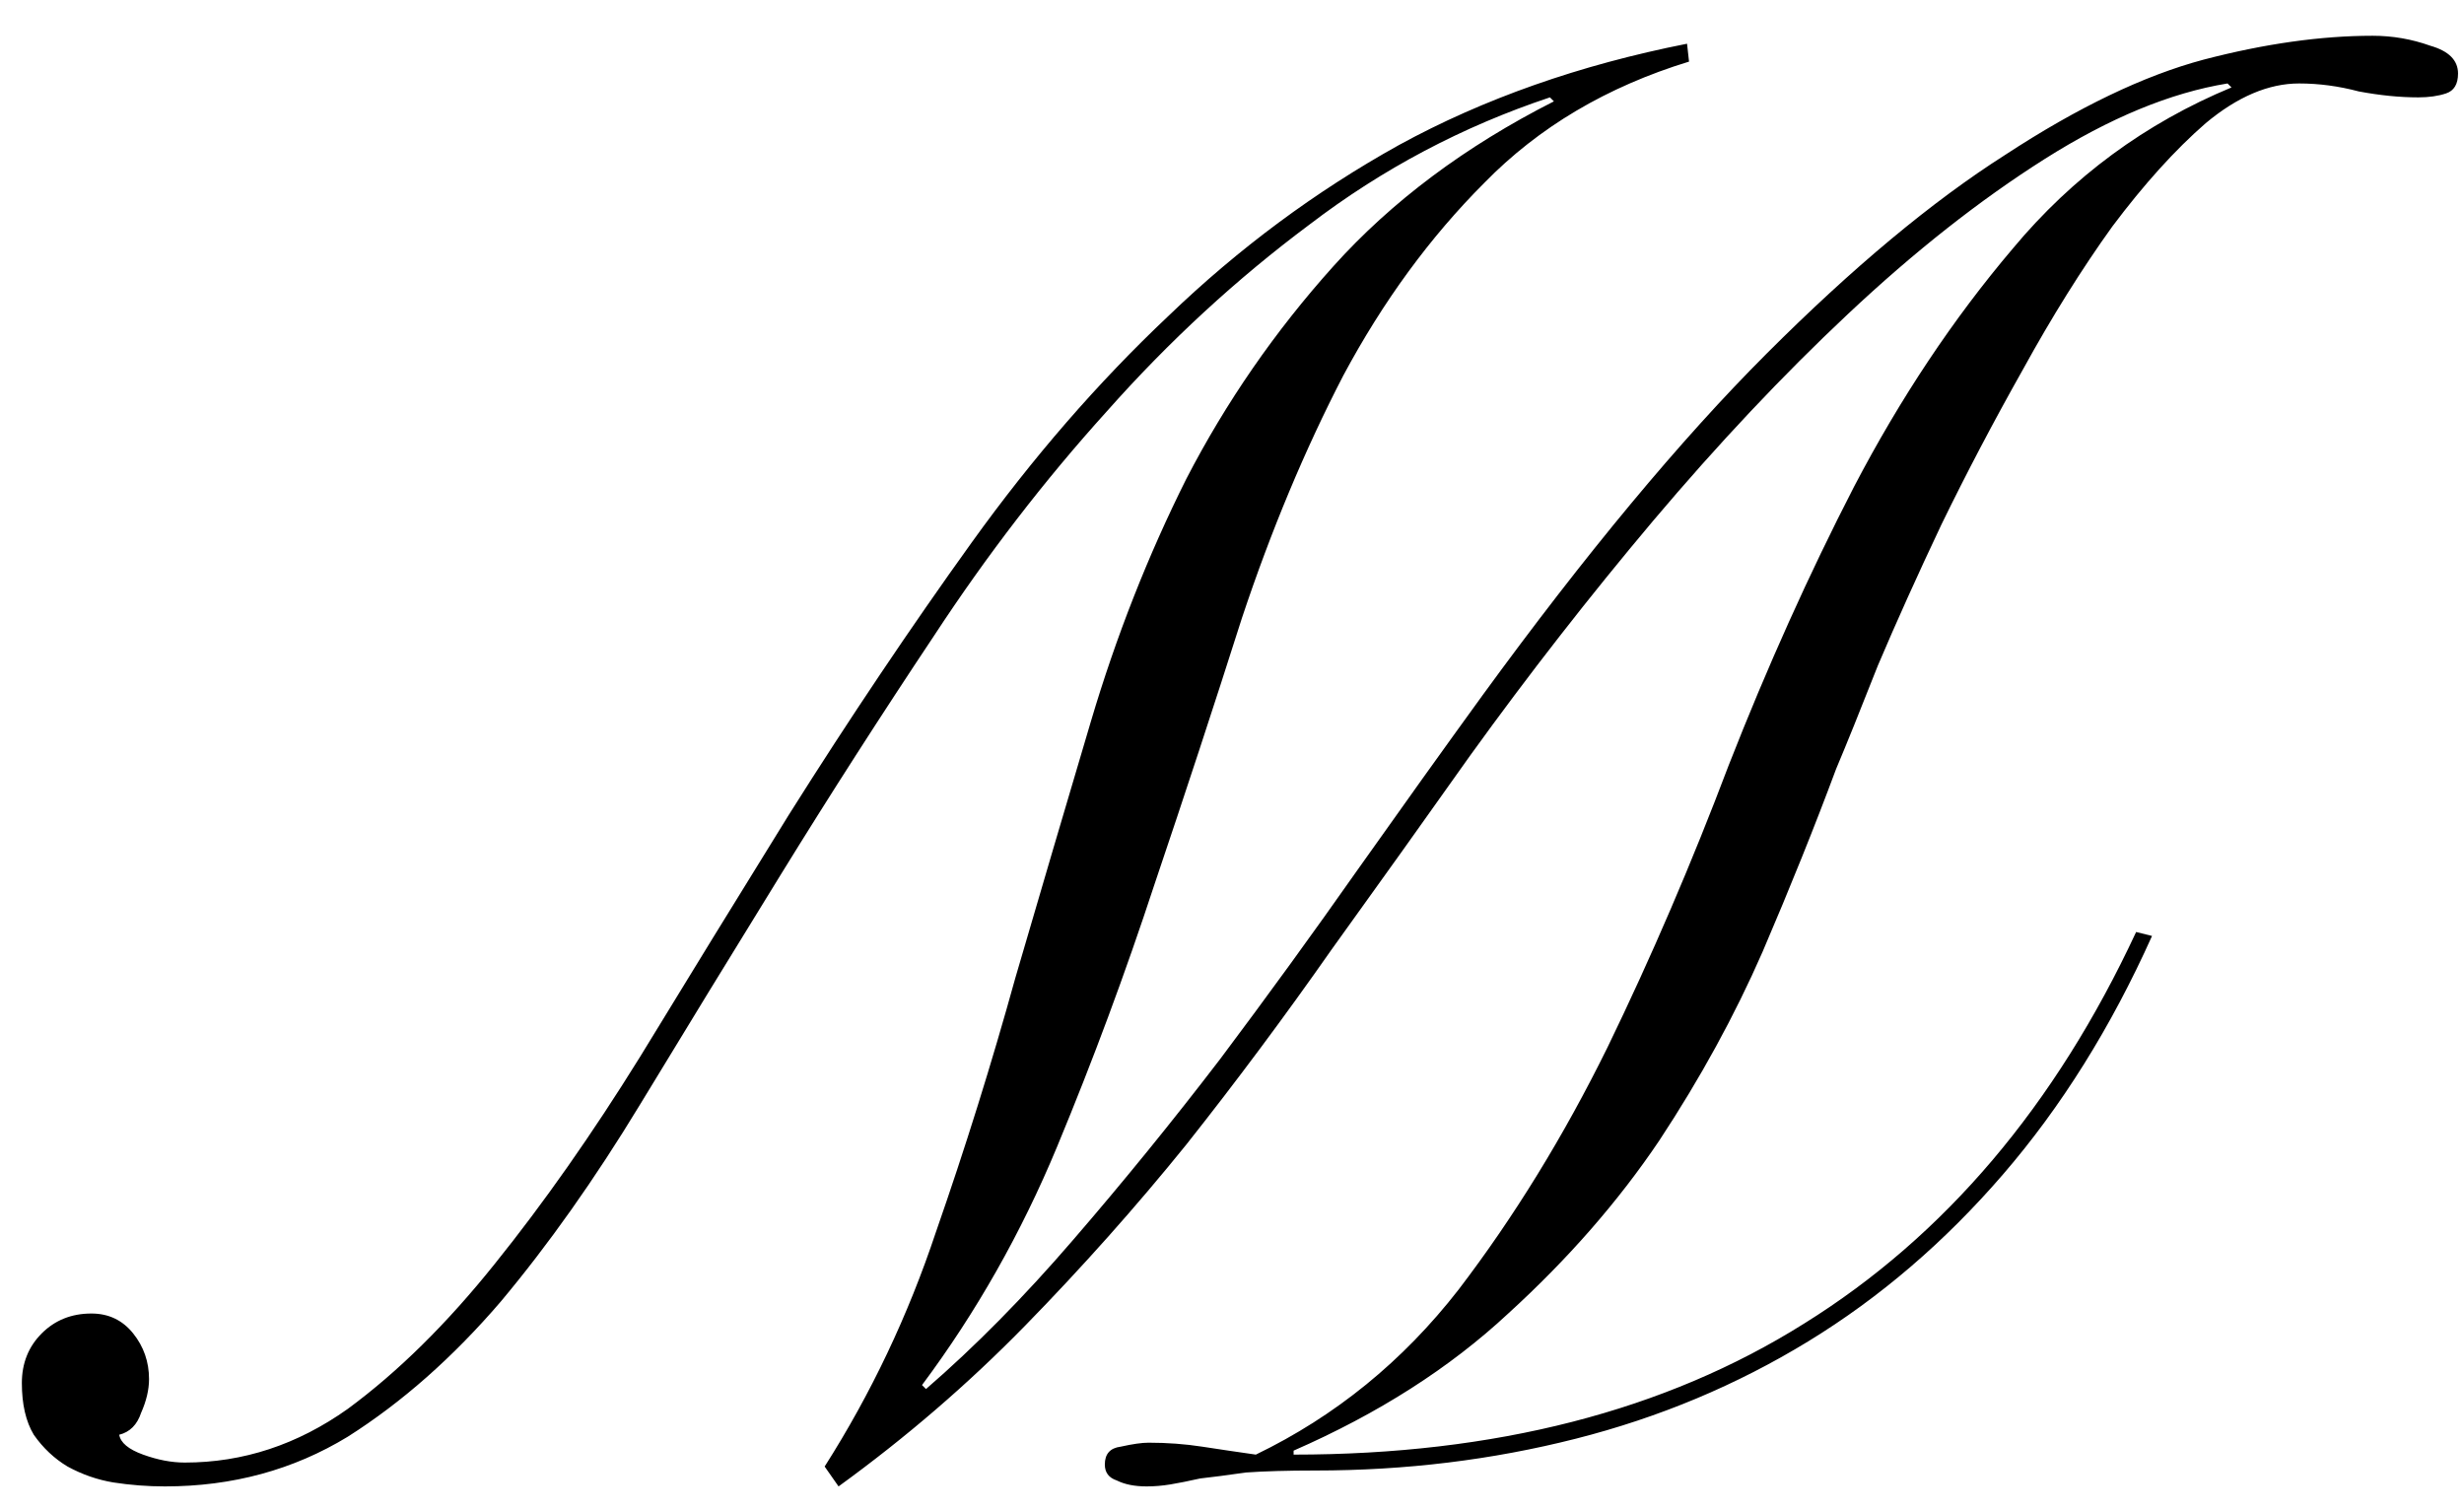 <?xml version="1.0" encoding="UTF-8"?> <svg xmlns="http://www.w3.org/2000/svg" width="62" height="38" viewBox="0 0 62 38" fill="none"><path d="M54.15 23.55C53.117 25.85 51.867 27.85 50.4 29.55C48.933 31.25 47.3 32.65 45.5 33.75C43.7 34.85 41.75 35.667 39.65 36.2C37.55 36.733 35.367 37 33.1 37C32.4 37 31.817 37.017 31.35 37.05C30.883 37.117 30.5 37.167 30.2 37.2C29.9 37.267 29.65 37.317 29.45 37.35C29.25 37.383 29.05 37.4 28.85 37.4C28.55 37.4 28.3 37.35 28.1 37.25C27.9 37.183 27.8 37.05 27.8 36.85C27.8 36.583 27.933 36.433 28.2 36.4C28.5 36.333 28.733 36.3 28.9 36.3C29.367 36.3 29.817 36.333 30.25 36.4C30.683 36.467 31.133 36.533 31.6 36.6C33.6 35.633 35.3 34.25 36.7 32.45C38.1 30.617 39.35 28.583 40.45 26.35C41.55 24.083 42.567 21.717 43.5 19.25C44.467 16.783 45.517 14.45 46.65 12.25C47.817 10.017 49.15 8.017 50.65 6.25C52.15 4.45 53.983 3.1 56.15 2.2L56.05 2.1C54.617 2.333 53.083 2.967 51.45 4C49.817 5.033 48.167 6.333 46.5 7.9C44.867 9.433 43.233 11.167 41.6 13.1C40 15 38.467 16.967 37 19C35.867 20.6 34.7 22.233 33.5 23.9C32.333 25.567 31.117 27.2 29.85 28.8C28.583 30.367 27.233 31.883 25.8 33.35C24.367 34.817 22.8 36.167 21.1 37.4L20.75 36.9C21.917 35.067 22.85 33.1 23.55 31C24.283 28.9 24.95 26.767 25.55 24.6C26.183 22.433 26.817 20.283 27.45 18.15C28.083 16.017 28.883 13.983 29.85 12.05C30.85 10.117 32.083 8.333 33.55 6.7C35.017 5.067 36.867 3.683 39.1 2.55L39 2.45C36.8 3.183 34.783 4.25 32.95 5.65C31.117 7.017 29.417 8.583 27.85 10.35C26.283 12.083 24.833 13.967 23.5 16C22.167 18 20.883 20 19.65 22C18.417 24 17.233 25.933 16.1 27.8C14.967 29.667 13.8 31.317 12.6 32.75C11.4 34.15 10.117 35.283 8.75 36.15C7.383 36.983 5.85 37.4 4.15 37.4C3.717 37.4 3.283 37.367 2.85 37.3C2.45 37.233 2.067 37.1 1.7 36.9C1.367 36.7 1.083 36.433 0.85 36.1C0.65 35.767 0.55 35.333 0.55 34.8C0.55 34.3 0.717 33.883 1.05 33.55C1.383 33.217 1.8 33.05 2.3 33.05C2.733 33.05 3.083 33.217 3.35 33.55C3.617 33.883 3.75 34.267 3.75 34.7C3.75 34.967 3.683 35.25 3.55 35.55C3.45 35.85 3.267 36.033 3 36.1C3.033 36.3 3.233 36.467 3.6 36.6C3.967 36.733 4.317 36.8 4.65 36.8C6.117 36.8 7.483 36.35 8.75 35.45C10.017 34.517 11.25 33.3 12.45 31.8C13.683 30.267 14.9 28.533 16.1 26.6C17.3 24.633 18.55 22.6 19.85 20.5C21.383 18.067 22.917 15.783 24.45 13.65C25.983 11.517 27.633 9.617 29.4 7.95C31.167 6.25 33.1 4.817 35.2 3.65C37.333 2.483 39.75 1.633 42.45 1.1L42.5 1.55C40.433 2.183 38.717 3.2 37.35 4.6C35.983 5.967 34.8 7.583 33.8 9.45C32.833 11.317 31.983 13.35 31.25 15.55C30.55 17.75 29.817 19.983 29.05 22.25C28.317 24.483 27.5 26.683 26.6 28.85C25.7 31.017 24.567 33.017 23.2 34.85L23.3 34.95C24.533 33.883 25.767 32.633 27 31.2C28.267 29.733 29.5 28.217 30.7 26.65C31.9 25.05 33.05 23.467 34.15 21.9C35.283 20.3 36.333 18.833 37.3 17.5C39.9 13.933 42.283 11.067 44.45 8.9C46.617 6.733 48.617 5.067 50.45 3.9C52.283 2.7 53.95 1.9 55.45 1.5C56.983 1.1 58.4 0.9 59.7 0.9C60.2 0.9 60.683 0.983 61.15 1.15C61.617 1.283 61.85 1.517 61.85 1.85C61.85 2.117 61.75 2.283 61.55 2.35C61.35 2.417 61.117 2.45 60.85 2.45C60.383 2.45 59.883 2.4 59.35 2.3C58.85 2.167 58.35 2.1 57.85 2.1C57.083 2.1 56.3 2.433 55.5 3.1C54.733 3.767 53.95 4.633 53.15 5.7C52.383 6.767 51.633 7.967 50.9 9.3C50.167 10.6 49.483 11.9 48.85 13.2C48.25 14.467 47.717 15.65 47.25 16.75C46.817 17.85 46.467 18.717 46.2 19.35C45.667 20.783 45.05 22.317 44.35 23.95C43.65 25.55 42.783 27.133 41.75 28.7C40.717 30.233 39.45 31.683 37.95 33.05C36.483 34.417 34.683 35.567 32.55 36.5V36.6C37.617 36.6 41.9 35.5 45.4 33.3C48.933 31.1 51.717 27.817 53.75 23.45L54.15 23.55Z" fill="black"></path></svg> 